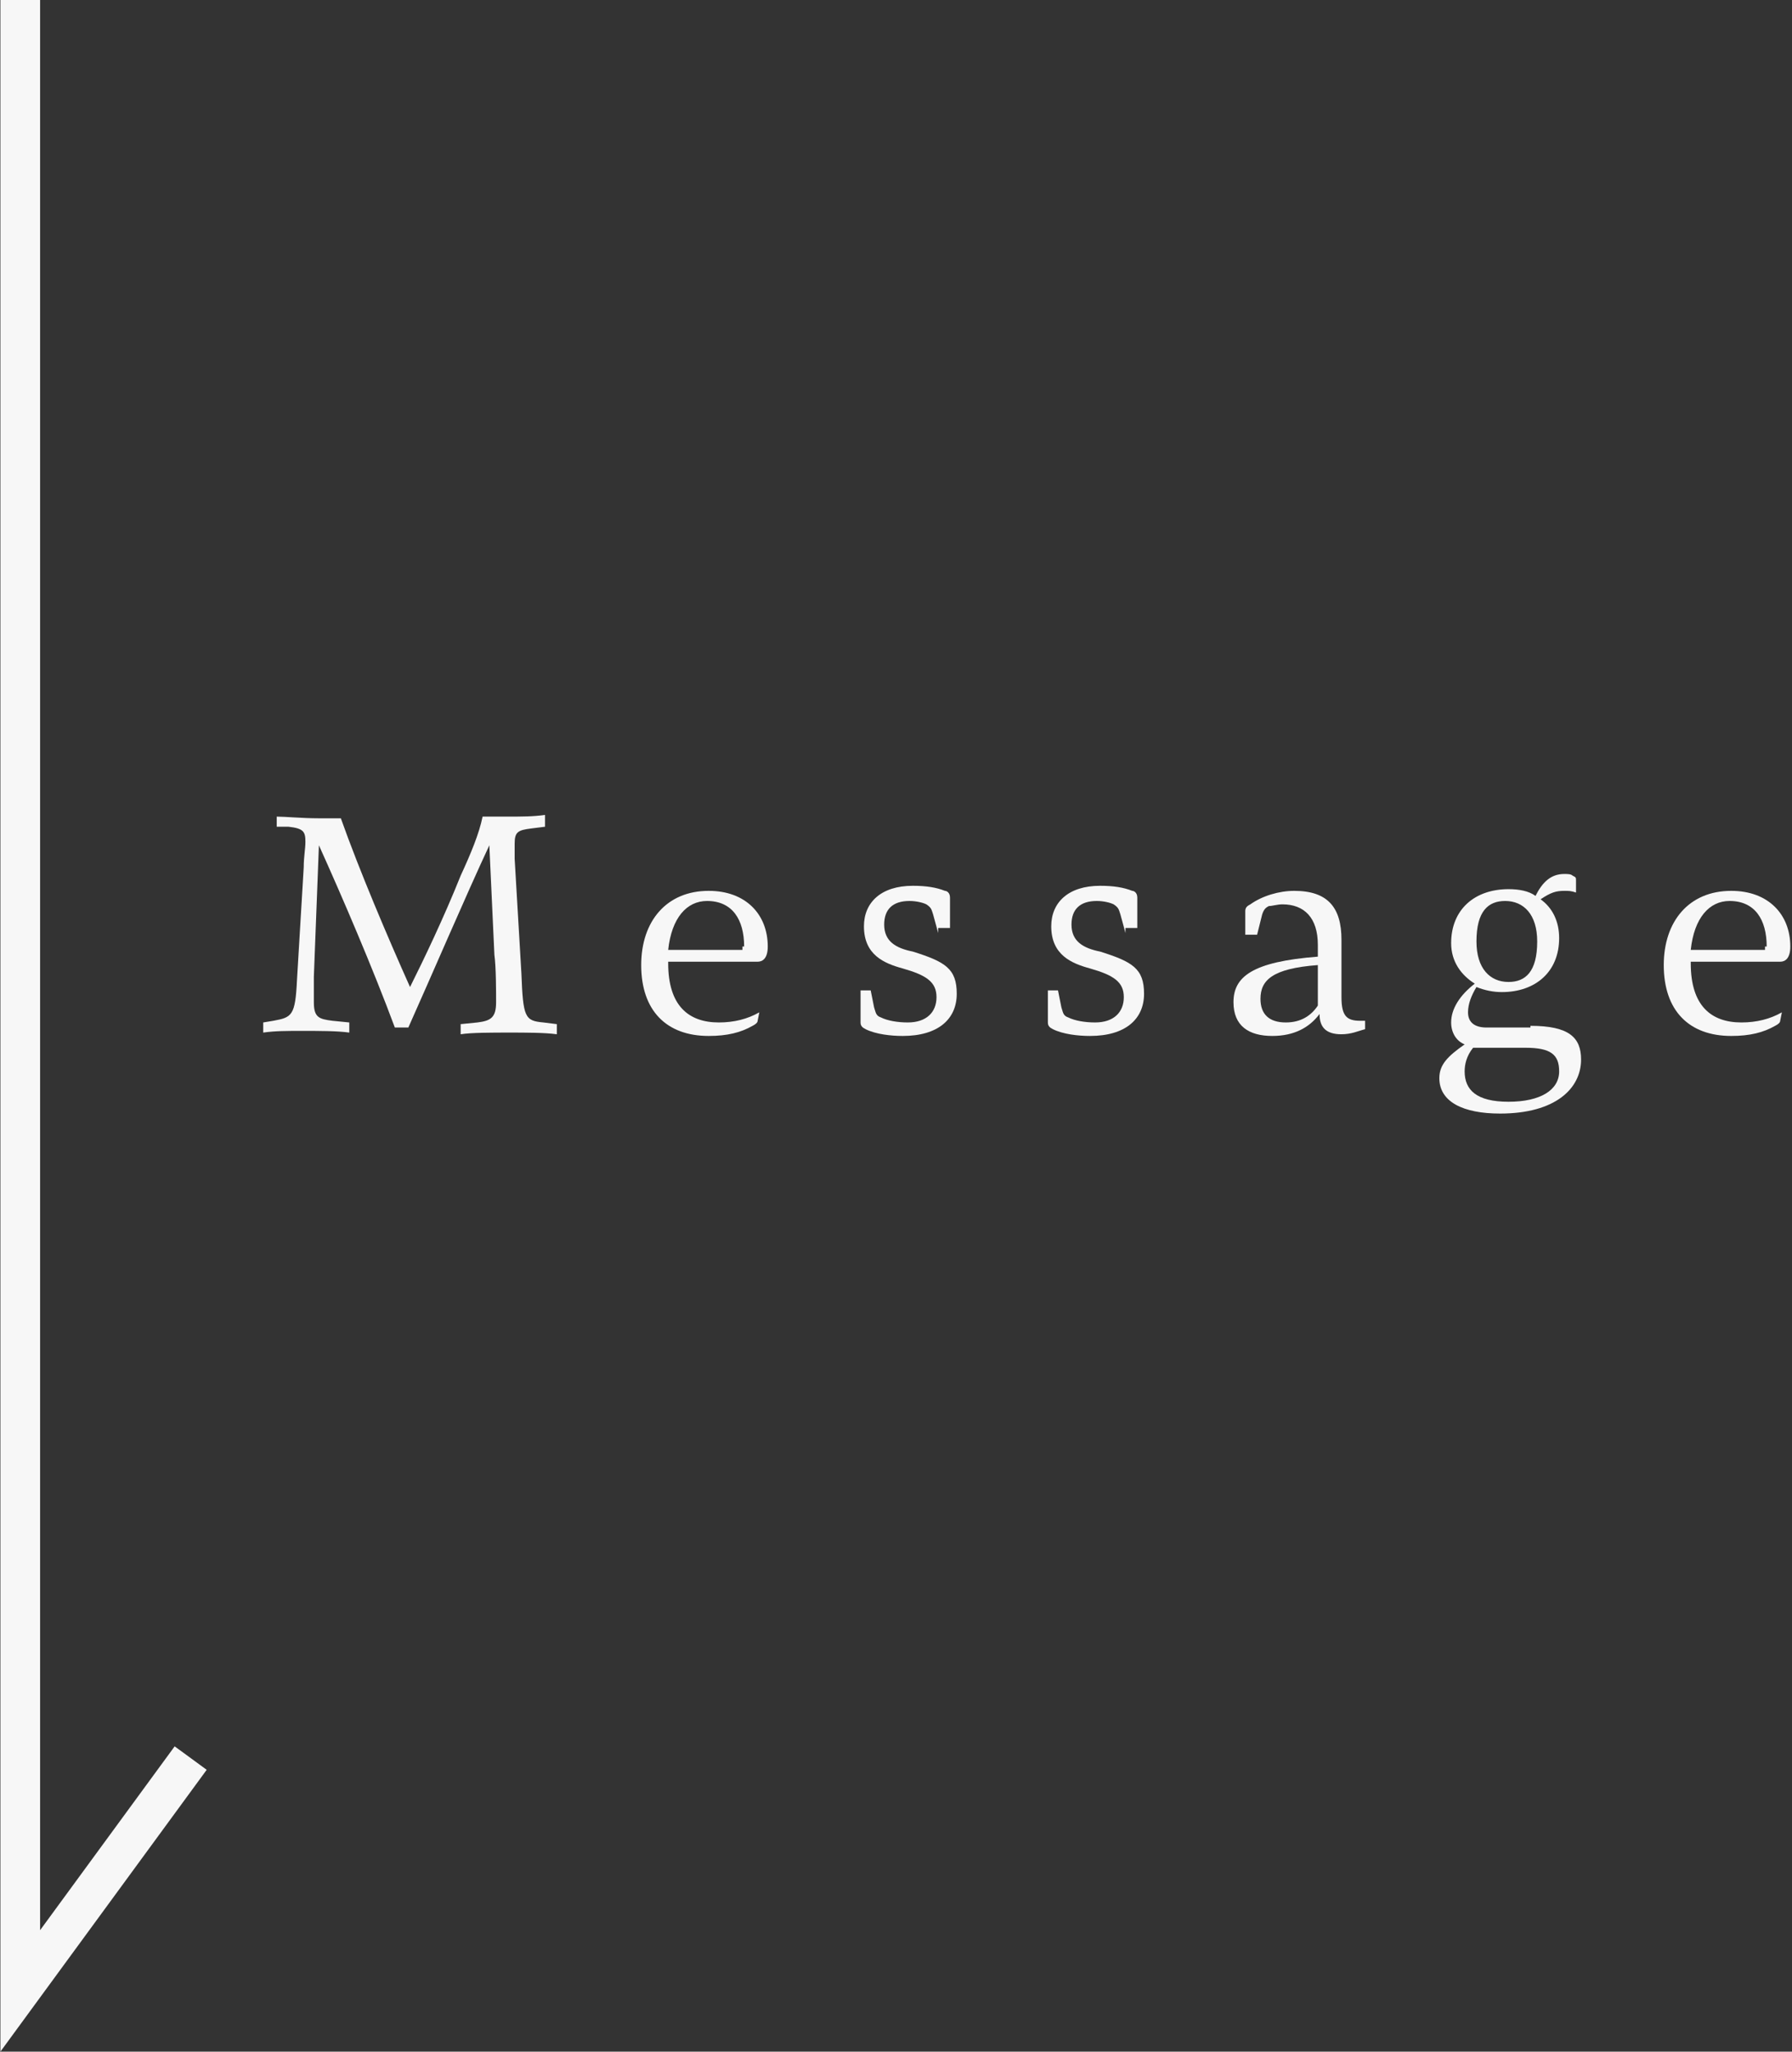 <?xml version="1.0" encoding="utf-8"?>
<!-- Generator: Adobe Illustrator 24.3.0, SVG Export Plug-In . SVG Version: 6.00 Build 0)  -->
<svg version="1.1" id="レイヤー_1" xmlns="http://www.w3.org/2000/svg" xmlns:xlink="http://www.w3.org/1999/xlink" x="0px"
	 y="0px" viewBox="0 0 106.2 121.6" style="enable-background:new 0 0 106.2 121.6;" xml:space="preserve">
<rect x="0" y="0" width="106.2" height="121.6" fill="#333333" stroke="none"/>
<style type="text/css">
	.st0{fill:#F7F7F7;}
	.st1{fill:none;stroke:#F7F7F7;stroke-width:2.353;stroke-miterlimit:10;}
</style>
<g>
	<g>
		<path class="st0" d="M33,60.7v0.6c-0.7-0.1-1.9-0.1-2.8-0.1c-1,0-2.3,0-2.9,0.1v-0.6l1-0.1c0.8-0.1,1.1-0.3,1.1-1.2
			c0-0.6,0-2.1-0.1-2.8l-0.3-6.5c-1.4,3-3.5,7.9-4.8,10.8h-0.8c-1.3-3.5-3.1-7.7-4.5-10.8l-0.3,7.8c0,0.5,0,1.2,0,1.5
			c0,0.9,0.3,1,1.1,1.1l1,0.1v0.6c-0.7-0.1-1.8-0.1-2.8-0.1c-0.9,0-1.6,0-2.3,0.1v-0.6l0.6-0.1c1.1-0.2,1.3-0.3,1.4-2.4l0.4-6.7
			c0-0.6,0.1-1.1,0.1-1.5c0-0.6-0.1-0.8-1-0.9L16.4,49v-0.6c0.5,0,1.5,0.1,2.5,0.1h1.3c1.1,3.1,2.8,7.1,4.1,10c0.8-1.6,2-4.1,3-6.6
			c0.6-1.3,1.1-2.5,1.3-3.5H30c0.9,0,1.6,0,2.3-0.1V49l-0.8,0.1c-0.8,0.1-1,0.2-1,0.9c0,0.2,0,0.6,0,0.9l0.4,6.8
			c0.1,2.6,0.2,2.8,1.3,2.9L33,60.7z"/>
		<path class="st0" d="M39.6,57v0.1c0,2.5,1.2,3.5,3,3.5c0.9,0,1.7-0.2,2.4-0.6l-0.1,0.5c0,0.1-0.1,0.2-0.3,0.3
			c-0.7,0.4-1.5,0.6-2.6,0.6c-2.5,0-4-1.5-4-4.2c0-2.6,1.5-4.4,4-4.4c2.2,0,3.5,1.4,3.5,3.3c0,0.7-0.3,0.9-0.6,0.9H39.6z M44.1,56.1
			c0-1.6-0.7-2.7-2.2-2.7c-1.2,0-2.1,1-2.3,2.9h4.4V56.1z"/>
		<path class="st0" d="M55.6,55.3l-0.3-1.1c-0.1-0.3-0.1-0.4-0.4-0.6c-0.2-0.1-0.6-0.2-1-0.2c-1,0-1.5,0.5-1.5,1.4
			c0,1,0.7,1.4,1.7,1.6c1.9,0.6,2.6,1,2.6,2.5c0,1.5-1.1,2.5-3.2,2.5c-0.7,0-1.6-0.1-2.2-0.4c-0.2-0.1-0.3-0.2-0.3-0.4v-1.9h0.6
			l0.2,1c0.1,0.3,0.1,0.5,0.4,0.6c0.4,0.2,1,0.3,1.6,0.3c1.1,0,1.7-0.6,1.7-1.5c0-0.9-0.6-1.3-2-1.7c-1.1-0.3-2.3-0.8-2.3-2.5
			c0-1.4,1-2.4,2.9-2.4c0.8,0,1.4,0.1,1.9,0.3c0.1,0,0.3,0.1,0.3,0.4v1.8H55.6z"/>
		<path class="st0" d="M66.7,55.3l-0.3-1.1c-0.1-0.3-0.1-0.4-0.4-0.6c-0.2-0.1-0.6-0.2-1-0.2c-1,0-1.5,0.5-1.5,1.4
			c0,1,0.7,1.4,1.7,1.6c1.9,0.6,2.6,1,2.6,2.5c0,1.5-1.1,2.5-3.2,2.5c-0.7,0-1.6-0.1-2.2-0.4c-0.2-0.1-0.3-0.2-0.3-0.4v-1.9h0.6
			l0.2,1c0.1,0.3,0.1,0.5,0.4,0.6c0.4,0.2,1,0.3,1.6,0.3c1.1,0,1.7-0.6,1.7-1.5c0-0.9-0.6-1.3-2-1.7c-1.1-0.3-2.3-0.8-2.3-2.5
			c0-1.4,1-2.4,2.9-2.4c0.8,0,1.4,0.1,1.9,0.3c0.1,0,0.3,0.1,0.3,0.4v1.8H66.7z"/>
		<path class="st0" d="M80.9,60.6V61c-0.4,0.1-0.8,0.3-1.4,0.3c-0.9,0-1.3-0.4-1.3-1.2c-0.6,0.8-1.5,1.3-2.8,1.3
			c-1.4,0-2.3-0.6-2.3-2c0-1.5,1.1-2.4,5-2.7V56c0-1.6-0.8-2.4-2.1-2.4c-0.3,0-0.6,0.1-0.8,0.1c-0.2,0.1-0.3,0.2-0.4,0.5l-0.3,1.2
			h-0.7V54c0-0.2,0.1-0.3,0.3-0.4c0.7-0.5,1.7-0.8,2.6-0.8c2,0,2.8,1,2.8,2.9v3.4c0,1.1,0.3,1.4,1.1,1.4H80.9z M78.1,57.2
			c-2.7,0.2-3.4,0.9-3.4,2c0,0.9,0.5,1.4,1.5,1.4c0.9,0,1.5-0.4,1.9-1V57.2z"/>
		<path class="st0" d="M90.7,60.8c2.3,0,3,0.7,3,2c0,1.7-1.5,3.2-4.8,3.2c-2.2,0-3.6-0.7-3.6-2.1c0-0.8,0.5-1.3,1.5-2
			c-0.5-0.2-0.8-0.7-0.8-1.3c0-0.8,0.5-1.6,1.4-2.3c-0.8-0.5-1.4-1.3-1.4-2.4c0-2,1.4-3.2,3.4-3.2c0.6,0,1.2,0.1,1.6,0.4
			c0.4-0.8,0.9-1.3,1.7-1.3c0.2,0,0.4,0,0.5,0.1c0.2,0.1,0.2,0.1,0.2,0.3v0.7c-0.3-0.1-0.4-0.1-0.7-0.1c-0.5,0-0.8,0.1-1.4,0.5
			c0.7,0.5,1.1,1.3,1.1,2.3c0,2-1.4,3.2-3.4,3.2c-0.5,0-1-0.1-1.5-0.3c-0.3,0.5-0.5,1-0.5,1.5c0,0.6,0.4,0.9,1.1,0.9H90.7z
			 M87.8,62.1c-0.2,0-0.3,0-0.5,0c-0.4,0.5-0.5,1-0.5,1.4c0,1.1,0.7,1.8,2.6,1.8c1.9,0,3-0.7,3-1.8c0-1-0.5-1.4-2-1.4H87.8z
			 M87.5,55.8c0,1.6,0.8,2.4,1.9,2.4c1,0,1.7-0.6,1.7-2.4c0-1.6-0.8-2.4-1.9-2.4C88.2,53.4,87.5,54,87.5,55.8z"/>
		<path class="st0" d="M100.2,57v0.1c0,2.5,1.2,3.5,3,3.5c0.9,0,1.7-0.2,2.4-0.6l-0.1,0.5c0,0.1-0.1,0.2-0.3,0.3
			c-0.7,0.4-1.5,0.6-2.6,0.6c-2.5,0-4-1.5-4-4.2c0-2.6,1.5-4.4,4-4.4c2.2,0,3.5,1.4,3.5,3.3c0,0.7-0.3,0.9-0.6,0.9H100.2z
			 M104.7,56.1c0-1.6-0.7-2.7-2.2-2.7c-1.2,0-2.1,1-2.3,2.9h4.4V56.1z"/>
	</g>
</g>
<polyline class="st1" points="1.2,0 1.2,118 11.3,104.2 "/>
</svg>
